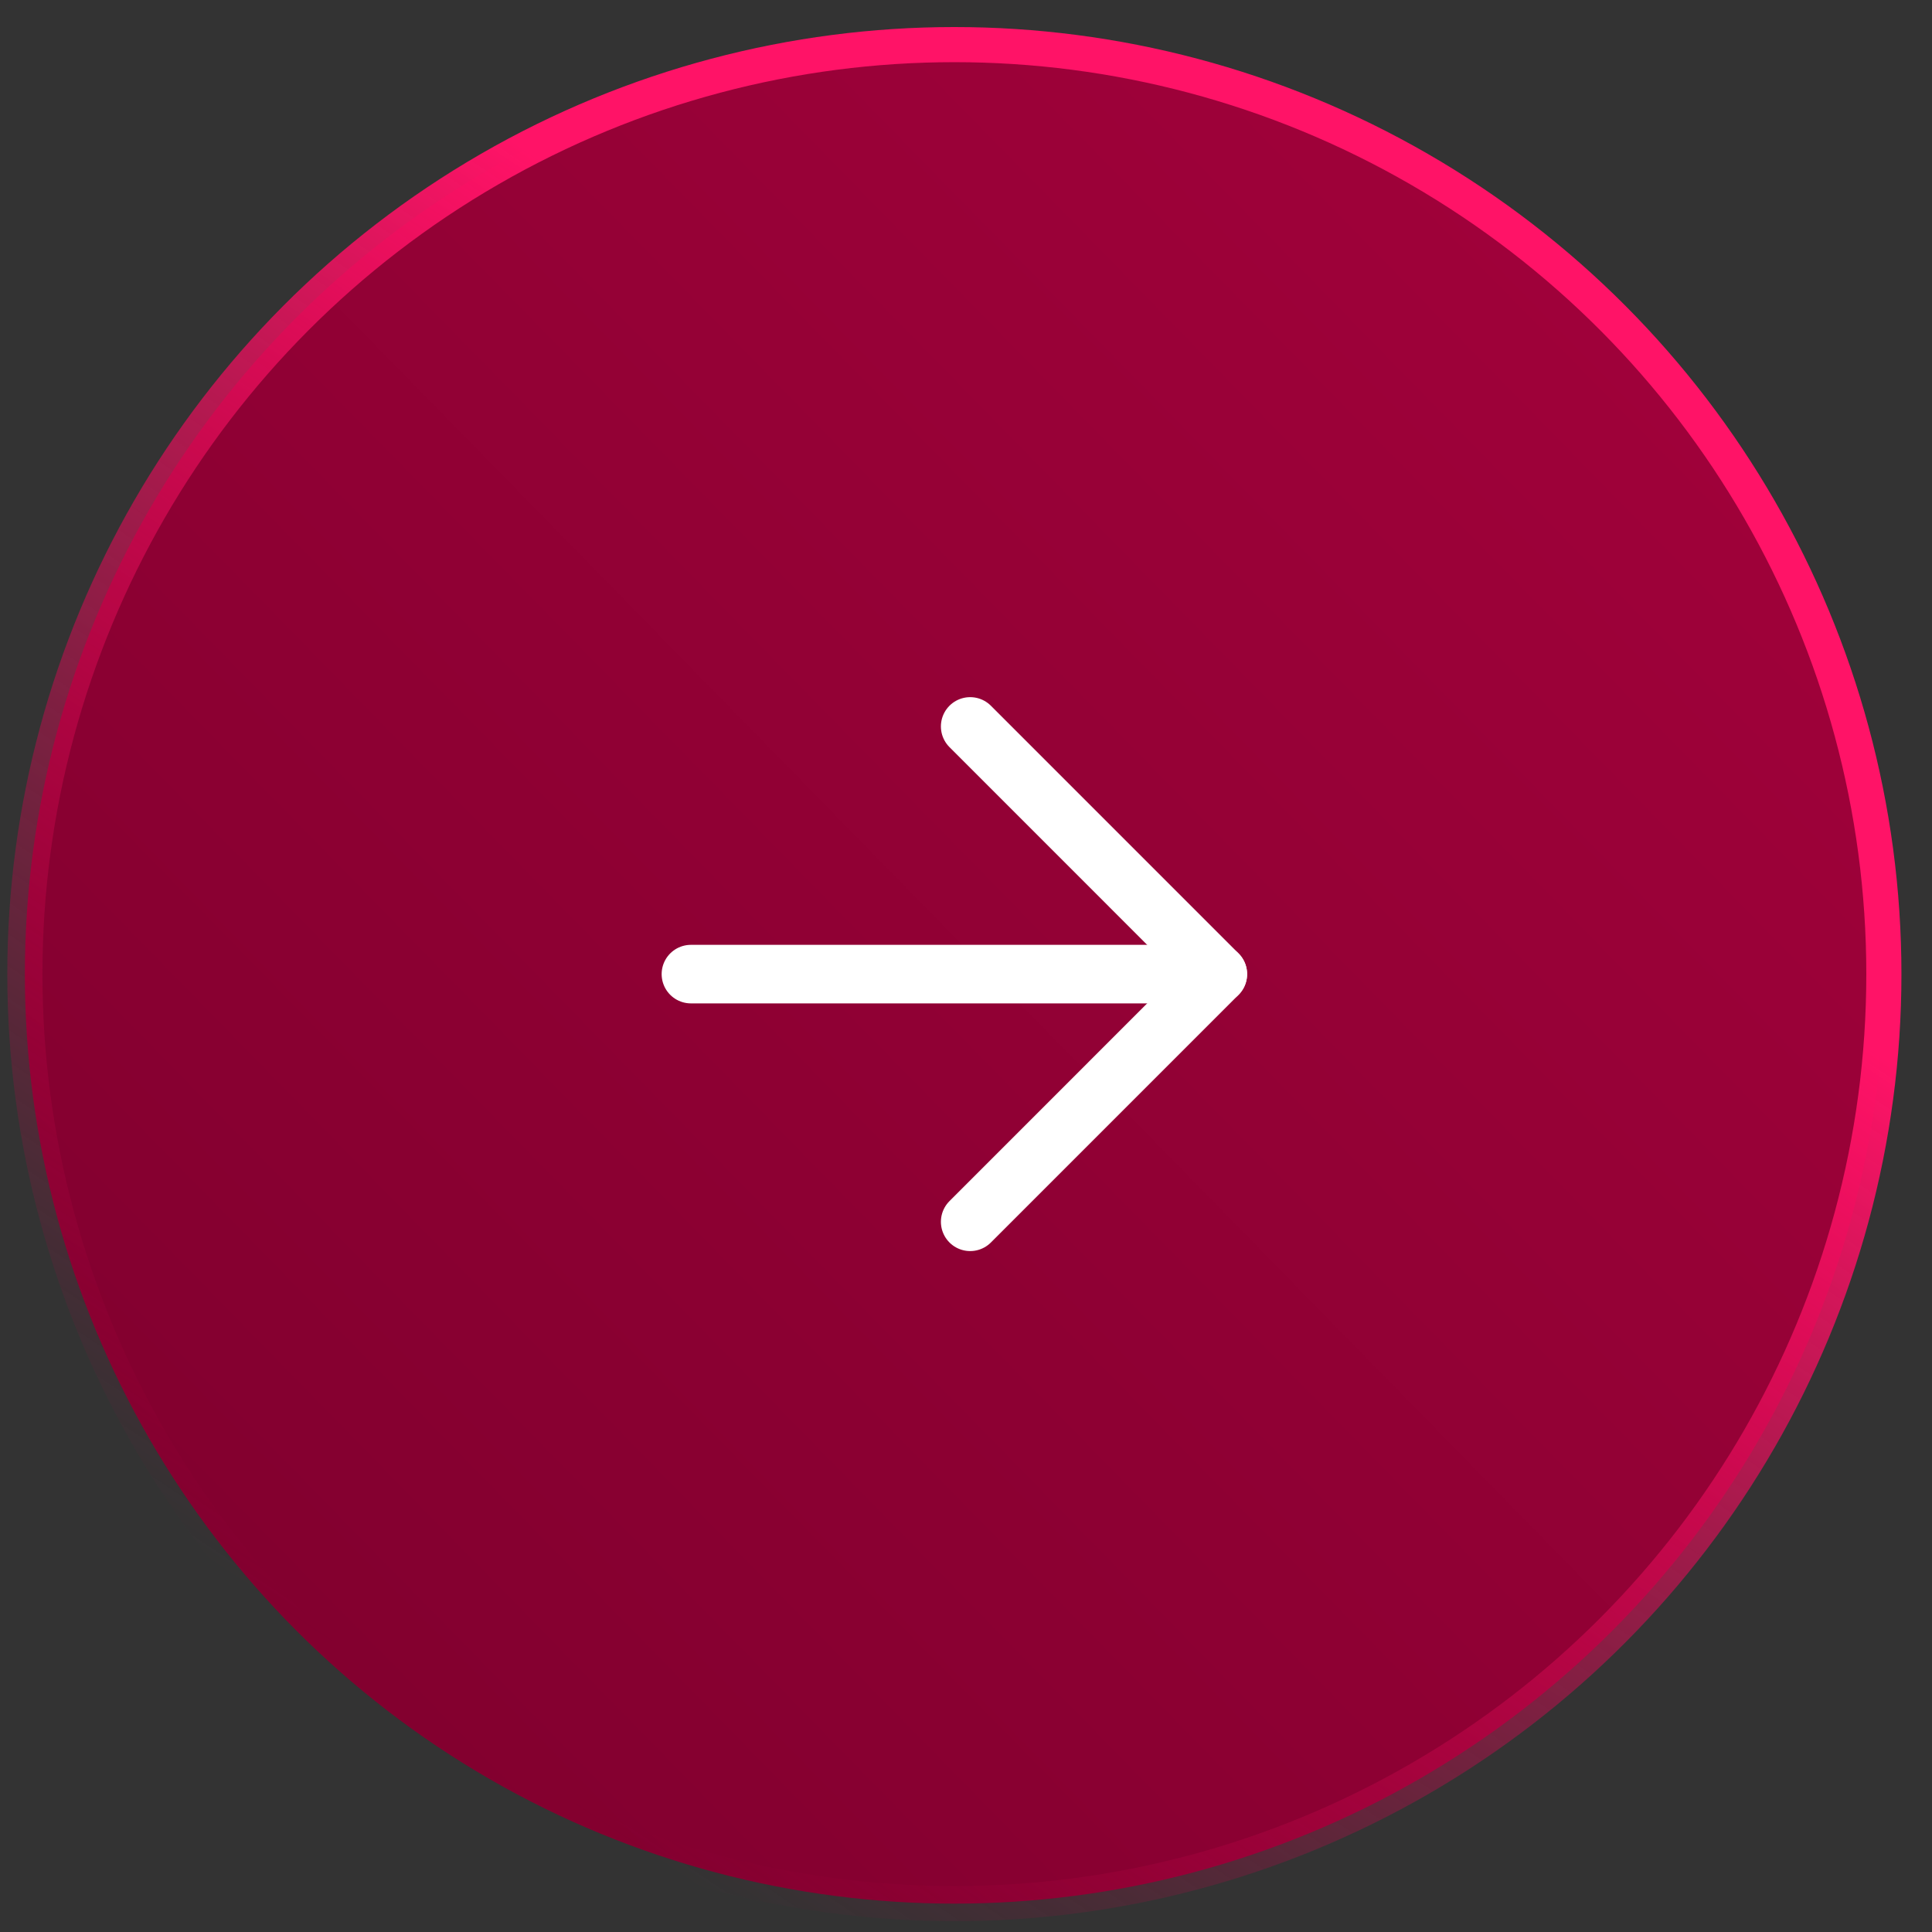 <svg width="55" height="55" viewBox="0 0 55 55" fill="none" xmlns="http://www.w3.org/2000/svg">
<rect x="0" y="0" width="55" height="55" fill="#333333" stroke="none"/>
<g id="Frame 427320466">
<g id="Group 237670">
<circle id="Ellipse 46" cx="27.169" cy="27.731" r="26.461" fill="url(#paint0_linear_4519_1880)" stroke="url(#paint1_linear_4519_1880)"/>
<g id="Arrow Right">
<path id="Line" d="M27.619 20.68L34.669 27.731L27.619 34.782" stroke="white" stroke-width="1.667" stroke-linecap="round" stroke-linejoin="round"/>
<path id="Line_2" d="M34.669 27.731L19.669 27.731" stroke="white" stroke-width="1.667" stroke-linecap="round" stroke-linejoin="round"/>
</g>
</g>
</g>
<defs>
<linearGradient id="paint0_linear_4519_1880" x1="47.536" y1="9.123" x2="9.185" y2="46.653" gradientUnits="userSpaceOnUse">
<stop stop-color="#A0013A"/>
<stop offset="1" stop-color="#83002F"/>
</linearGradient>
<linearGradient id="paint1_linear_4519_1880" x1="45.345" y1="5.013" x2="14.938" y2="50.488" gradientUnits="userSpaceOnUse">
<stop offset="0.297" stop-color="#FF1367"/>
<stop offset="1" stop-color="#B20140" stop-opacity="0"/>
</linearGradient>
</defs>
</svg>
